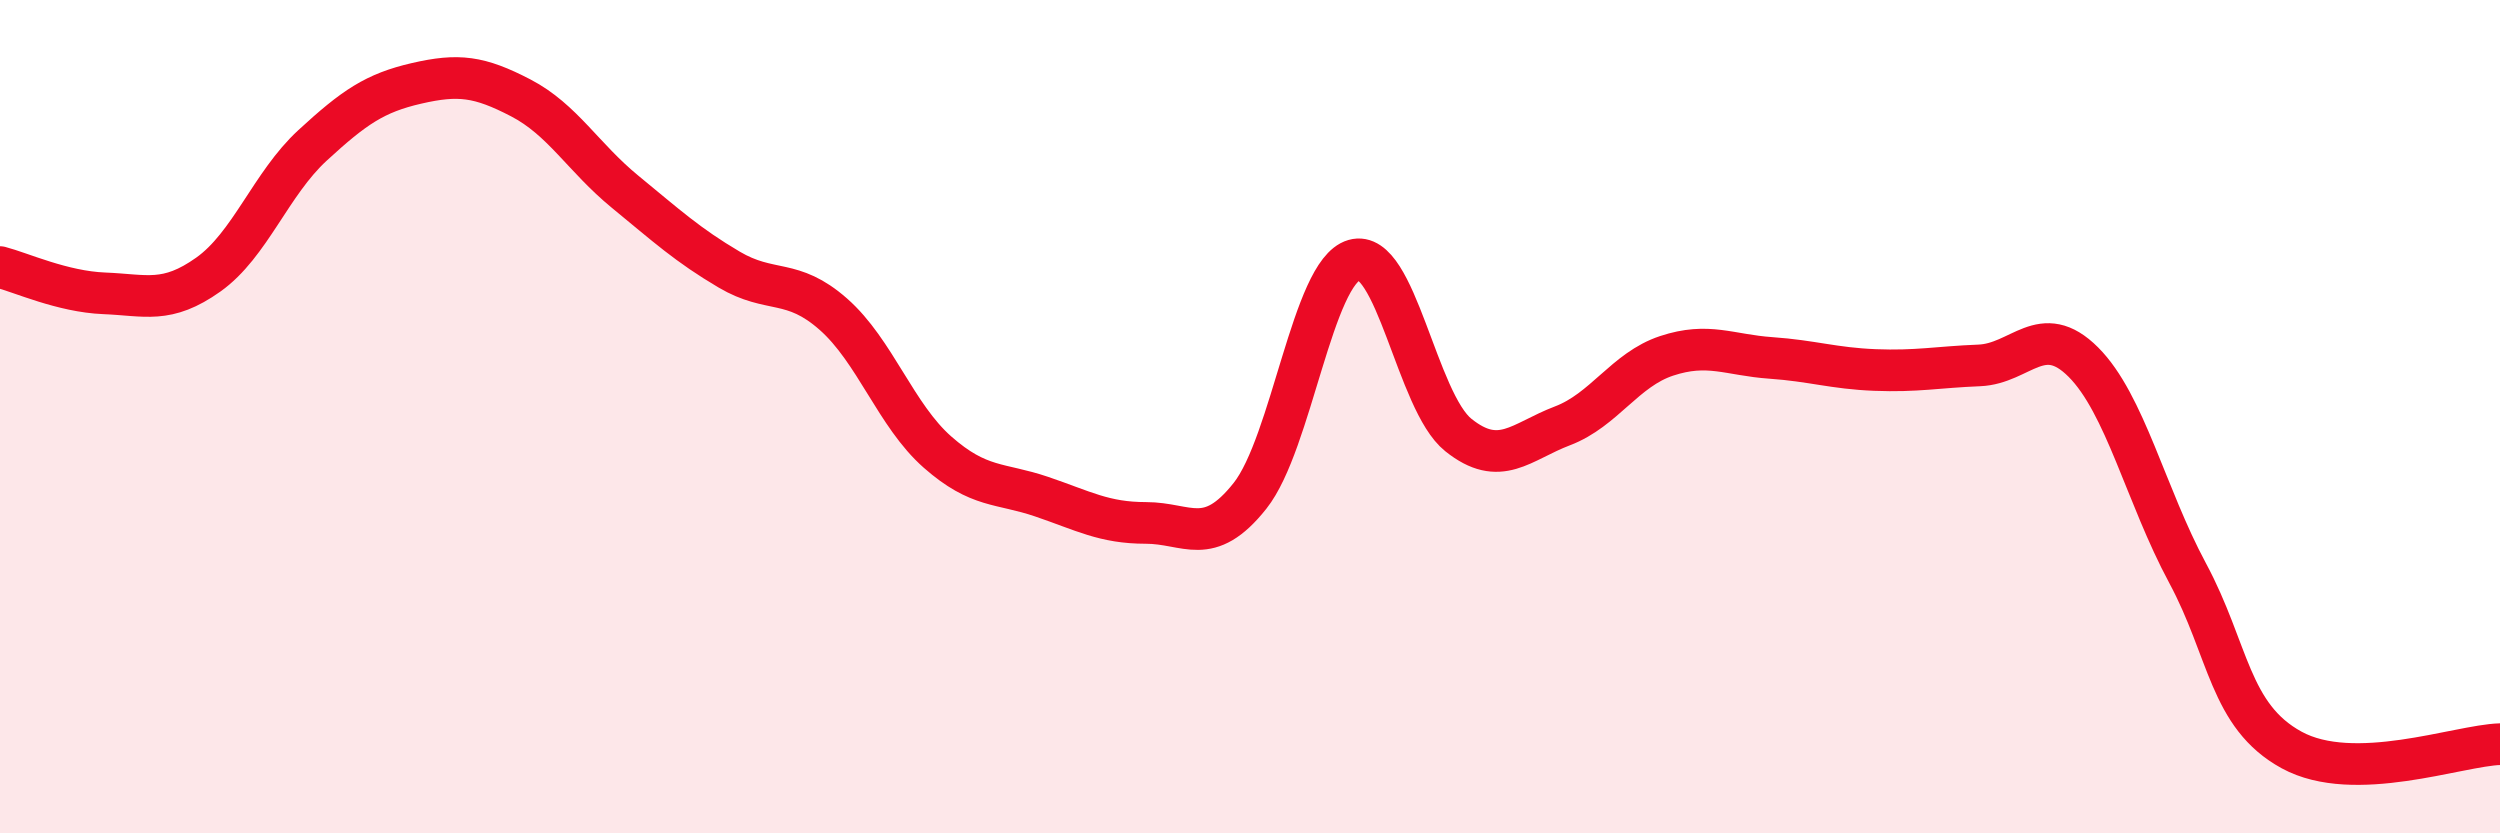 
    <svg width="60" height="20" viewBox="0 0 60 20" xmlns="http://www.w3.org/2000/svg">
      <path
        d="M 0,6.41 C 0.5,6.54 1.5,7 2.5,7.04 C 3.5,7.08 4,7.3 5,6.59 C 6,5.88 6.5,4.41 7.5,3.49 C 8.5,2.57 9,2.23 10,2 C 11,1.77 11.5,1.83 12.5,2.35 C 13.5,2.87 14,3.78 15,4.6 C 16,5.42 16.5,5.88 17.5,6.47 C 18.5,7.06 19,6.66 20,7.54 C 21,8.42 21.5,9.97 22.5,10.85 C 23.5,11.73 24,11.58 25,11.92 C 26,12.26 26.5,12.55 27.5,12.55 C 28.5,12.55 29,13.16 30,11.9 C 31,10.64 31.5,6.53 32.5,6.24 C 33.5,5.95 34,9.64 35,10.44 C 36,11.24 36.5,10.6 37.5,10.22 C 38.5,9.84 39,8.87 40,8.54 C 41,8.21 41.5,8.52 42.5,8.59 C 43.5,8.66 44,8.84 45,8.88 C 46,8.92 46.5,8.81 47.5,8.77 C 48.5,8.73 49,7.69 50,8.69 C 51,9.69 51.5,11.89 52.5,13.75 C 53.5,15.61 53.5,17.18 55,18 C 56.5,18.82 59,17.89 60,17.86L60 20L0 20Z"
        fill="#EB0A25"
        opacity="0.1"
        stroke-linecap="round"
        stroke-linejoin="round"
      />
      <path
        d="M 0,6.41 C 0.5,6.54 1.5,7 2.5,7.04 C 3.5,7.08 4,7.3 5,6.59 C 6,5.88 6.5,4.41 7.5,3.49 C 8.5,2.57 9,2.23 10,2 C 11,1.77 11.5,1.83 12.5,2.35 C 13.5,2.87 14,3.78 15,4.6 C 16,5.42 16.5,5.88 17.5,6.47 C 18.5,7.06 19,6.66 20,7.54 C 21,8.42 21.5,9.97 22.5,10.85 C 23.5,11.73 24,11.58 25,11.92 C 26,12.26 26.5,12.55 27.5,12.55 C 28.5,12.55 29,13.16 30,11.9 C 31,10.64 31.5,6.53 32.5,6.24 C 33.5,5.95 34,9.64 35,10.44 C 36,11.24 36.5,10.6 37.5,10.22 C 38.5,9.84 39,8.87 40,8.54 C 41,8.21 41.5,8.52 42.5,8.59 C 43.5,8.66 44,8.84 45,8.88 C 46,8.92 46.5,8.81 47.5,8.77 C 48.5,8.73 49,7.69 50,8.69 C 51,9.69 51.5,11.89 52.5,13.75 C 53.5,15.61 53.5,17.18 55,18 C 56.5,18.82 59,17.89 60,17.86"
        stroke="#EB0A25"
        stroke-width="1"
        fill="none"
        stroke-linecap="round"
        stroke-linejoin="round"
      />
    </svg>
  